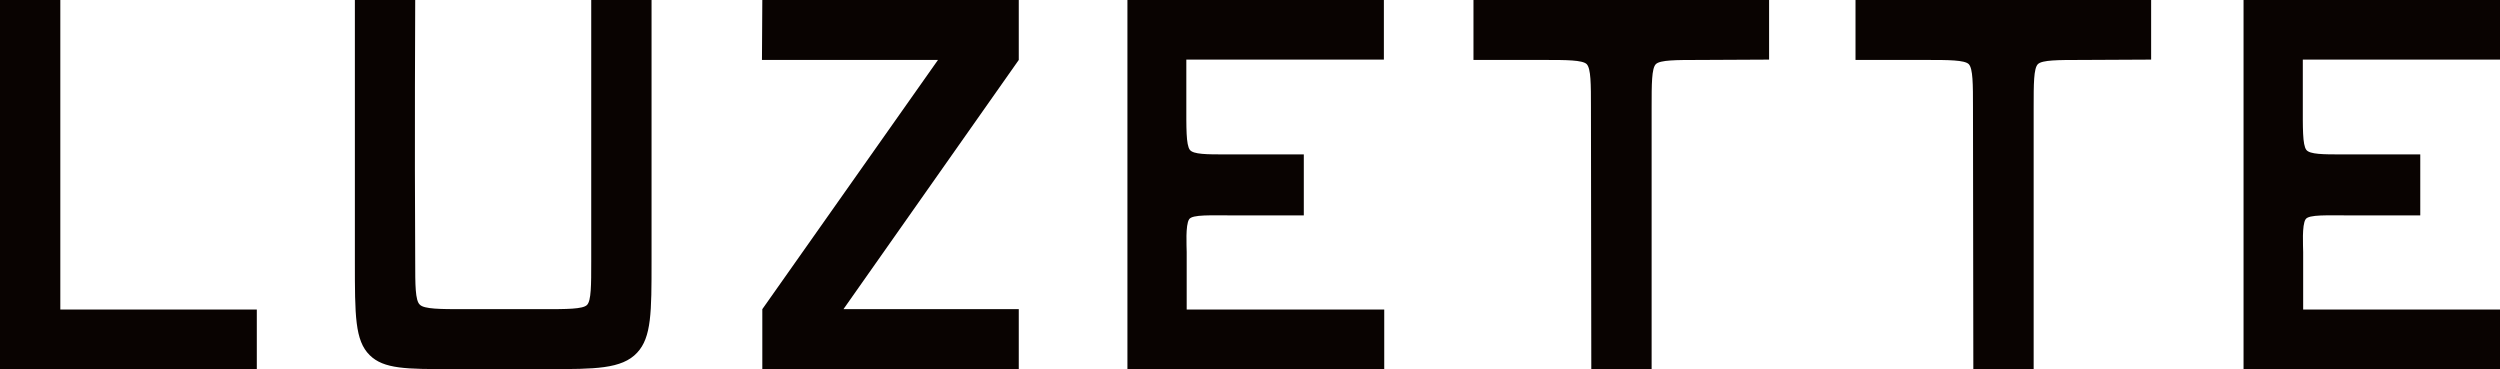 <svg width="203" height="30" viewBox="0 0 203 30" fill="none" xmlns="http://www.w3.org/2000/svg">
<g clip-path="url(#clip0_396_54971)">
<path d="M0 29.972V0H4.898C4.898 0 4.898 24.198 4.898 25.132C5.757 25.132 20.853 25.132 20.853 25.132V29.972H0Z" fill="#090301"/>
<path d="M44.513 29.972H36.665C32.998 29.972 31.165 29.972 30.02 28.84C28.816 27.651 28.816 25.642 28.816 21.226C28.816 11.038 28.816 0 28.816 0H33.715C33.715 0 33.657 11.604 33.715 21.226C33.715 23.123 33.715 24.396 34.087 24.736C34.431 25.104 35.777 25.104 37.667 25.104C39.272 25.104 44.084 25.104 44.084 25.104C46.031 25.104 47.32 25.104 47.664 24.764C48.008 24.424 48.008 23.151 48.008 21.226C48.008 11.491 48.008 0 48.008 0H52.906C52.906 0 52.906 10.925 52.906 21.226C52.906 25.33 52.906 27.396 51.732 28.642C50.5 29.972 48.266 29.972 44.542 29.972H44.513Z" fill="#090301"/>
<path d="M82.724 29.972H61.9V25.104L76.164 4.868H61.871L61.9 0H82.724V4.868L68.488 25.104H82.724V29.972Z" fill="#090301"/>
<path d="M134.112 30H129.214C129.214 30 129.185 11.604 129.185 8.745C129.185 6.821 129.185 5.575 128.841 5.208C128.497 4.868 127.151 4.868 125.433 4.868H119.646V0H143.65V4.84C143.65 4.84 139.096 4.868 138.036 4.868C136.088 4.868 134.799 4.868 134.455 5.208C134.112 5.547 134.112 6.821 134.112 8.745C134.112 11.972 134.112 30 134.112 30Z" fill="#090301"/>
<path d="M203 30H182.176C182.176 30 182.176 26.774 182.176 23.972V0H203V4.84H186.988C186.988 4.84 186.988 6.425 186.988 8.349C186.988 10.387 186.959 11.745 187.274 12.17C187.561 12.538 188.649 12.538 190.196 12.538H196.526V15.057V17.491C196.526 17.491 191.972 17.491 190.912 17.491C188.993 17.491 187.475 17.406 187.217 17.802C186.902 18.255 187.017 20.038 187.017 20.462C187.017 22.585 187.017 25.132 187.017 25.132H203.057V29.972L203 30Z" fill="#090301"/>
<path d="M165.133 30H160.235C160.235 30 160.206 11.604 160.206 8.745C160.206 6.821 160.206 5.575 159.863 5.208C159.519 4.868 158.173 4.868 156.454 4.868H150.668V0H174.672V4.84C174.672 4.84 170.117 4.868 169.057 4.868C167.11 4.868 165.821 4.868 165.477 5.208C165.133 5.547 165.133 6.821 165.133 8.745C165.133 11.972 165.133 30 165.133 30Z" fill="#090301"/>
<path d="M112.371 30H91.547V0H112.371V4.84H96.33C96.33 4.84 96.33 6.425 96.33 8.349C96.33 10.387 96.302 11.745 96.617 12.17C96.903 12.538 97.992 12.538 99.539 12.538H105.869V15.057V17.491C105.869 17.491 101.314 17.491 100.255 17.491C98.335 17.491 96.817 17.406 96.56 17.802C96.245 18.255 96.359 20.038 96.359 20.462C96.359 22.585 96.359 25.132 96.359 25.132H112.4V29.972L112.371 30Z" fill="#090301"/>
</g>
<defs>
<clipPath id="clip0_396_54971">
<rect width="203" height="30" fill="white"/>
</clipPath>
</defs>
</svg>
